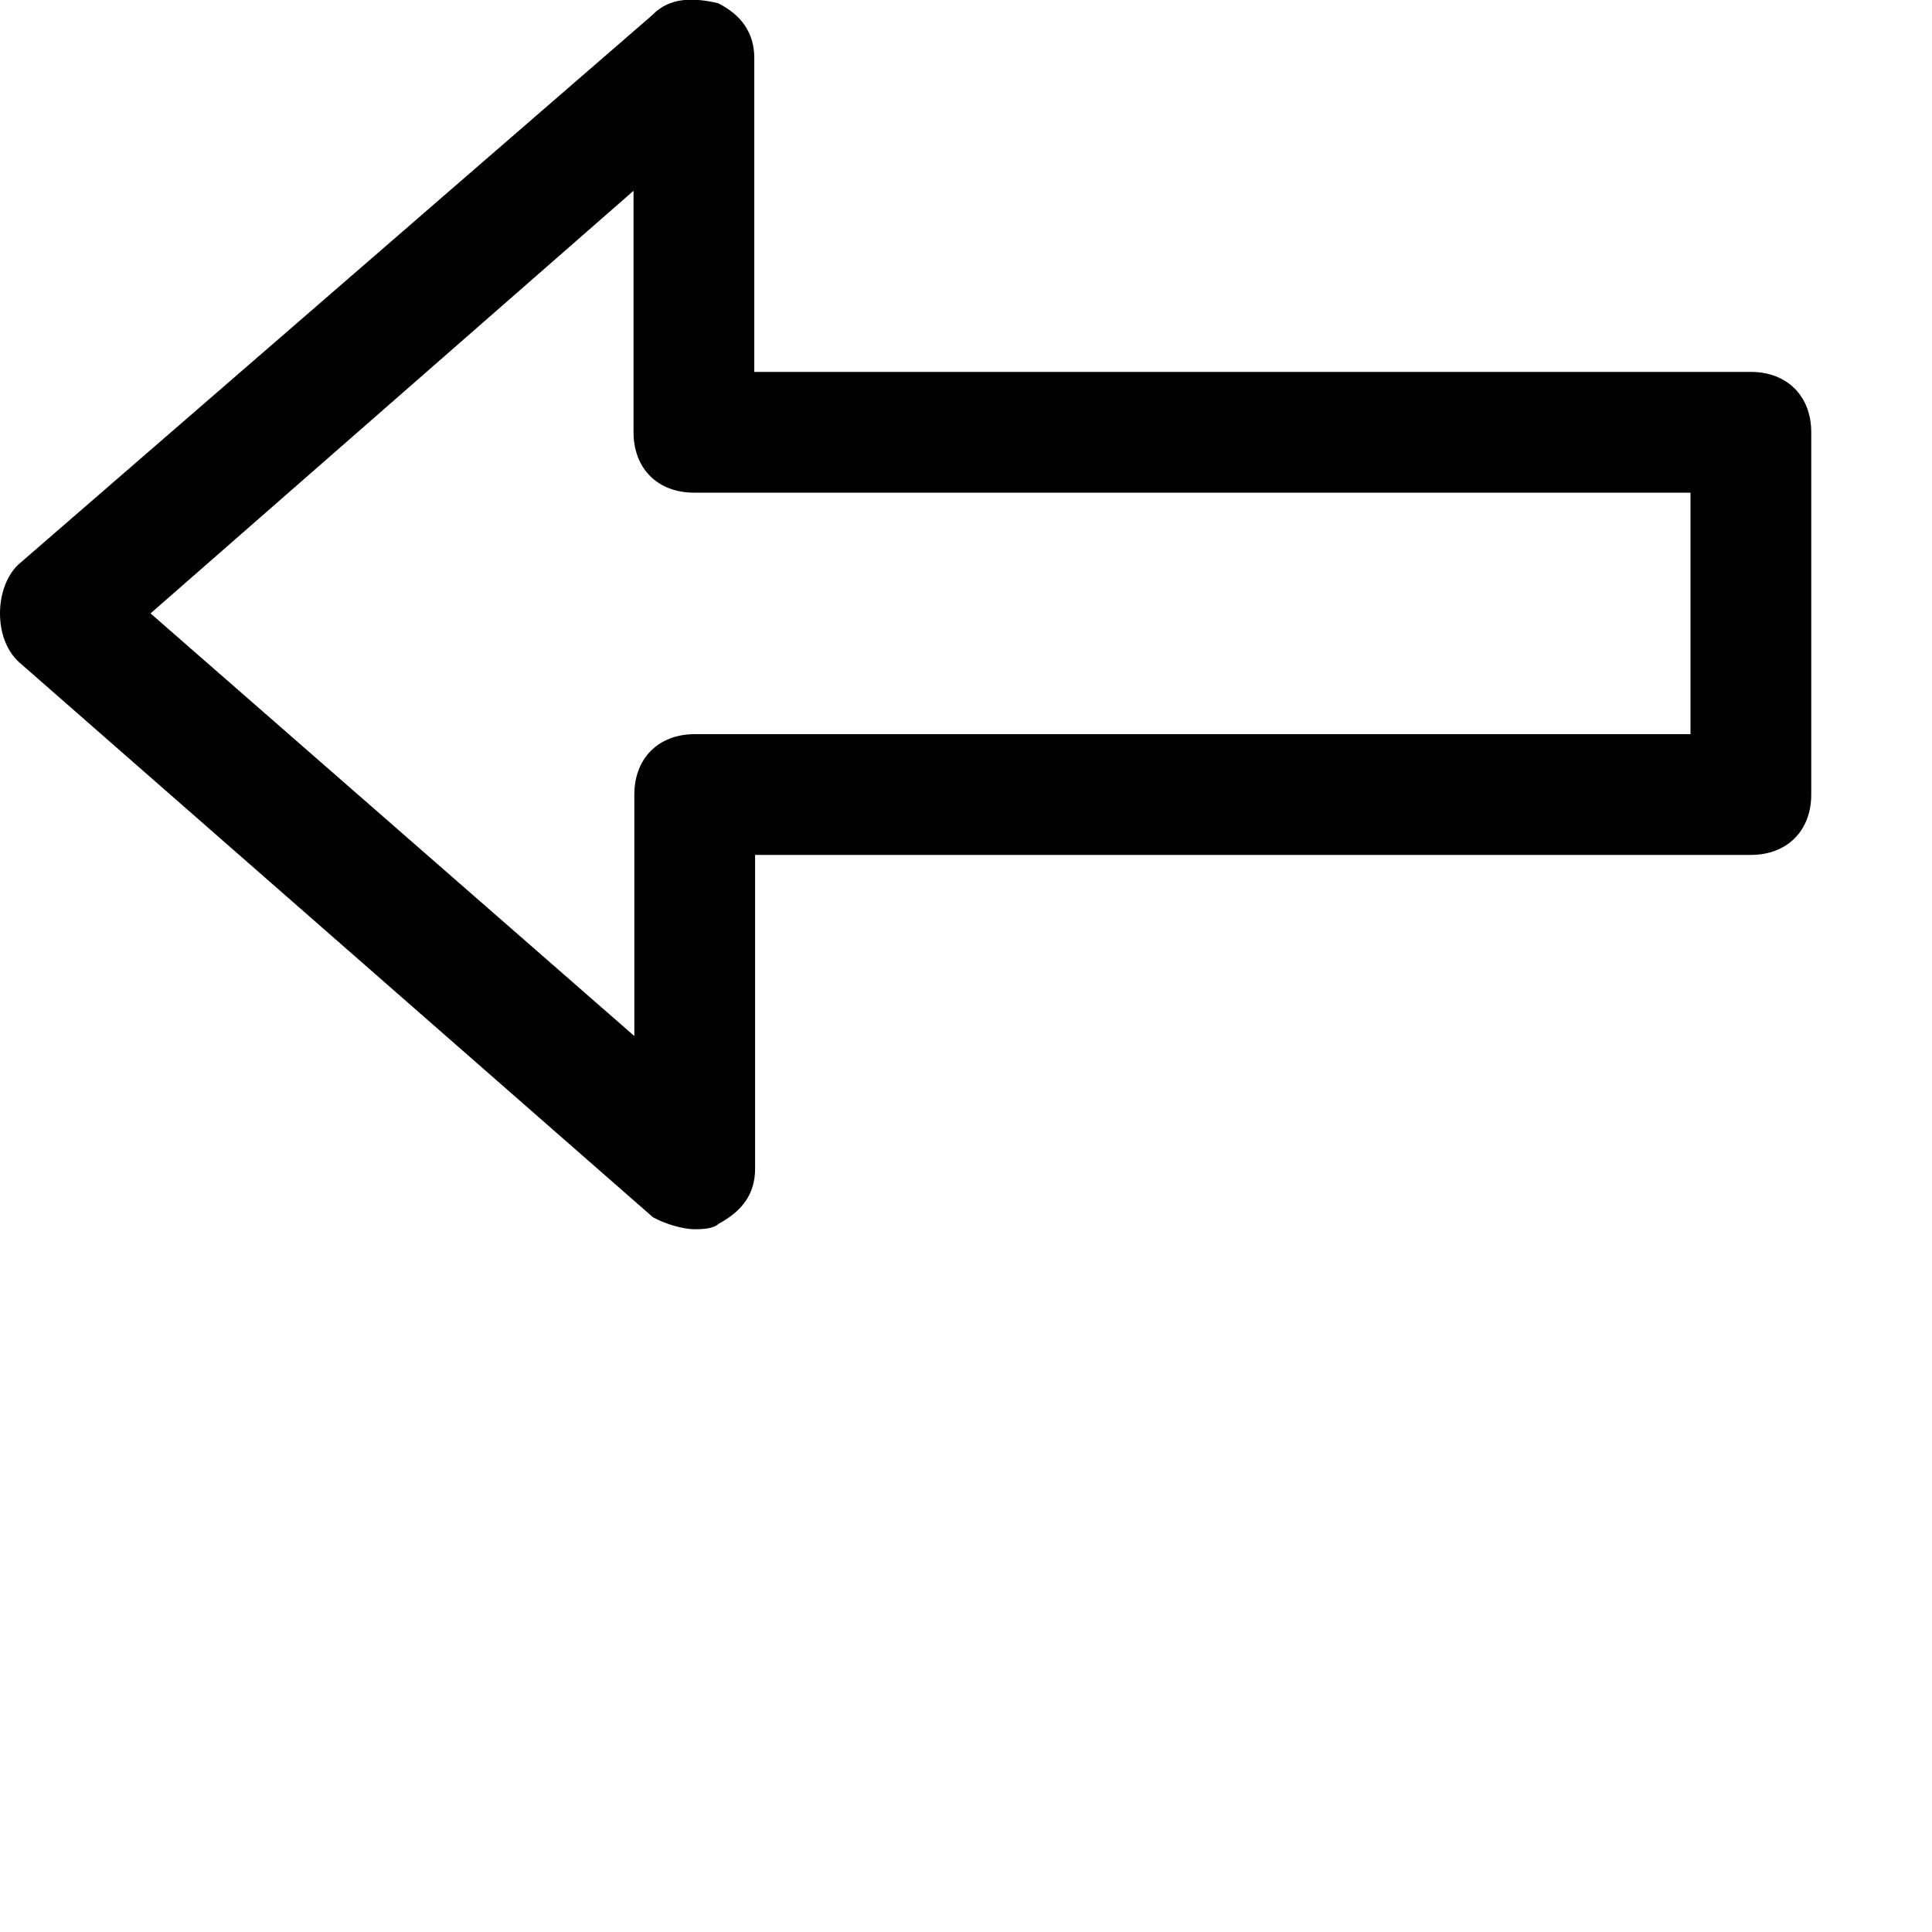 <svg focusable="false" xmlns="http://www.w3.org/2000/svg" viewBox="0 0 24 24" aria-hidden="true"><path d="M0.22,7.02L8.1,0.19c0.22-0.23,0.52-0.22,0.82-0.15c0.3,0.15,0.45,0.38,0.45,0.68v3.9h12.38 c0.45,0,0.75,0.3,0.75,0.75v4.5c0,0.45-0.3,0.75-0.75,0.75H9.38v3.9c0,0.3-0.15,0.52-0.45,0.68c-0.07,0.07-0.23,0.07-0.3,0.07 c-0.15,0-0.38-0.07-0.52-0.15l-7.88-6.9C0.07,8.07,0,7.84,0,7.62S0.07,7.17,0.22,7.02z M7.88,12.87v-3c0-0.45,0.3-0.75,0.75-0.75H21 v-3H8.62c-0.45,0-0.75-0.3-0.75-0.75v-3l-6,5.25L7.88,12.87z"></path></svg>